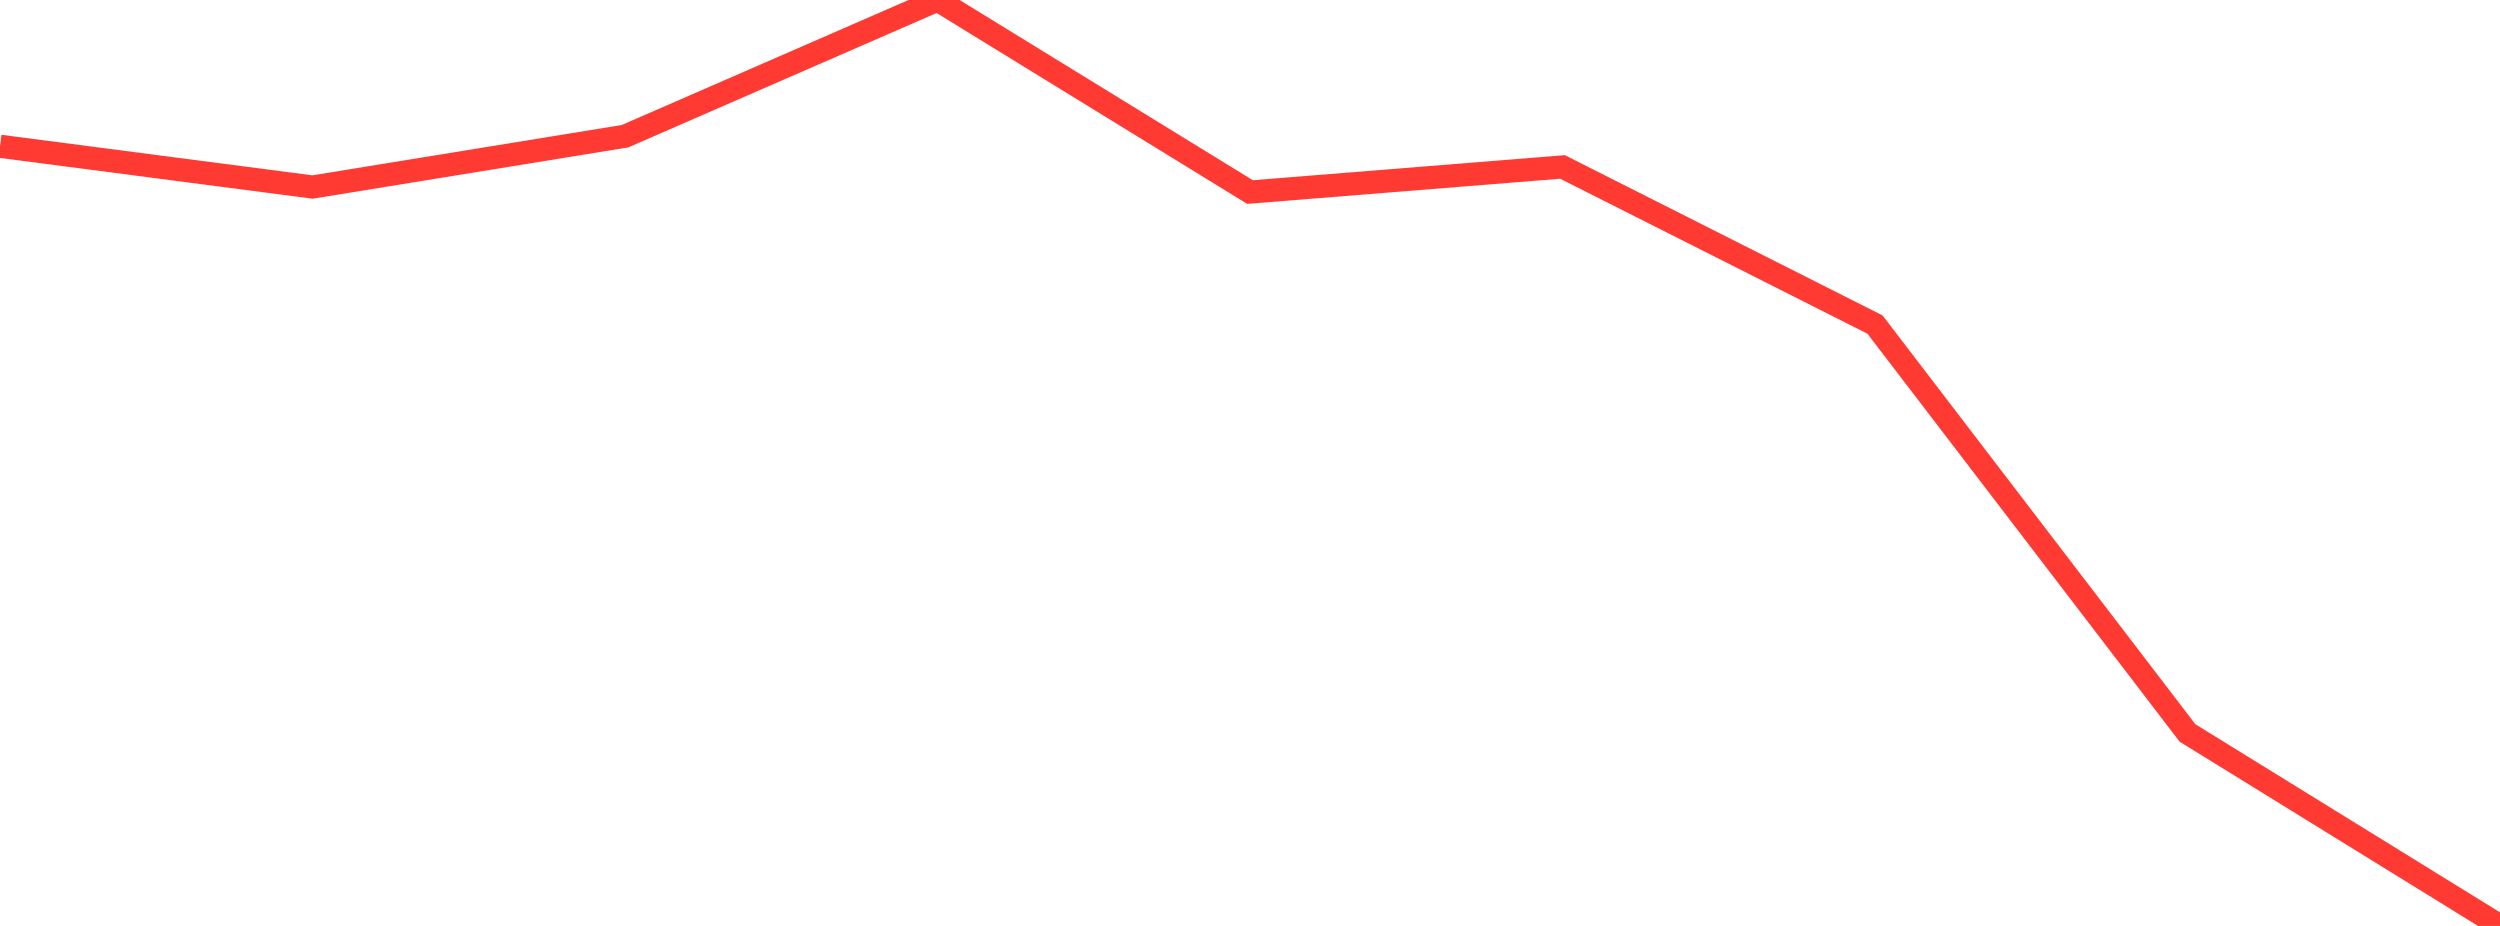 <?xml version="1.0" standalone="no"?>
<!DOCTYPE svg PUBLIC "-//W3C//DTD SVG 1.1//EN" "http://www.w3.org/Graphics/SVG/1.1/DTD/svg11.dtd">

<svg width="135" height="50" viewBox="0 0 135 50" preserveAspectRatio="none" 
  xmlns="http://www.w3.org/2000/svg"
  xmlns:xlink="http://www.w3.org/1999/xlink">


<polyline points="0.0, 7.899 16.875, 10.099 33.75, 7.355 50.625, 0.0 67.5, 10.371 84.375, 9.015 101.25, 17.527 118.125, 39.58 135.0, 50.0" fill="none" stroke="#ff3a33" stroke-width="1.25"/>

</svg>